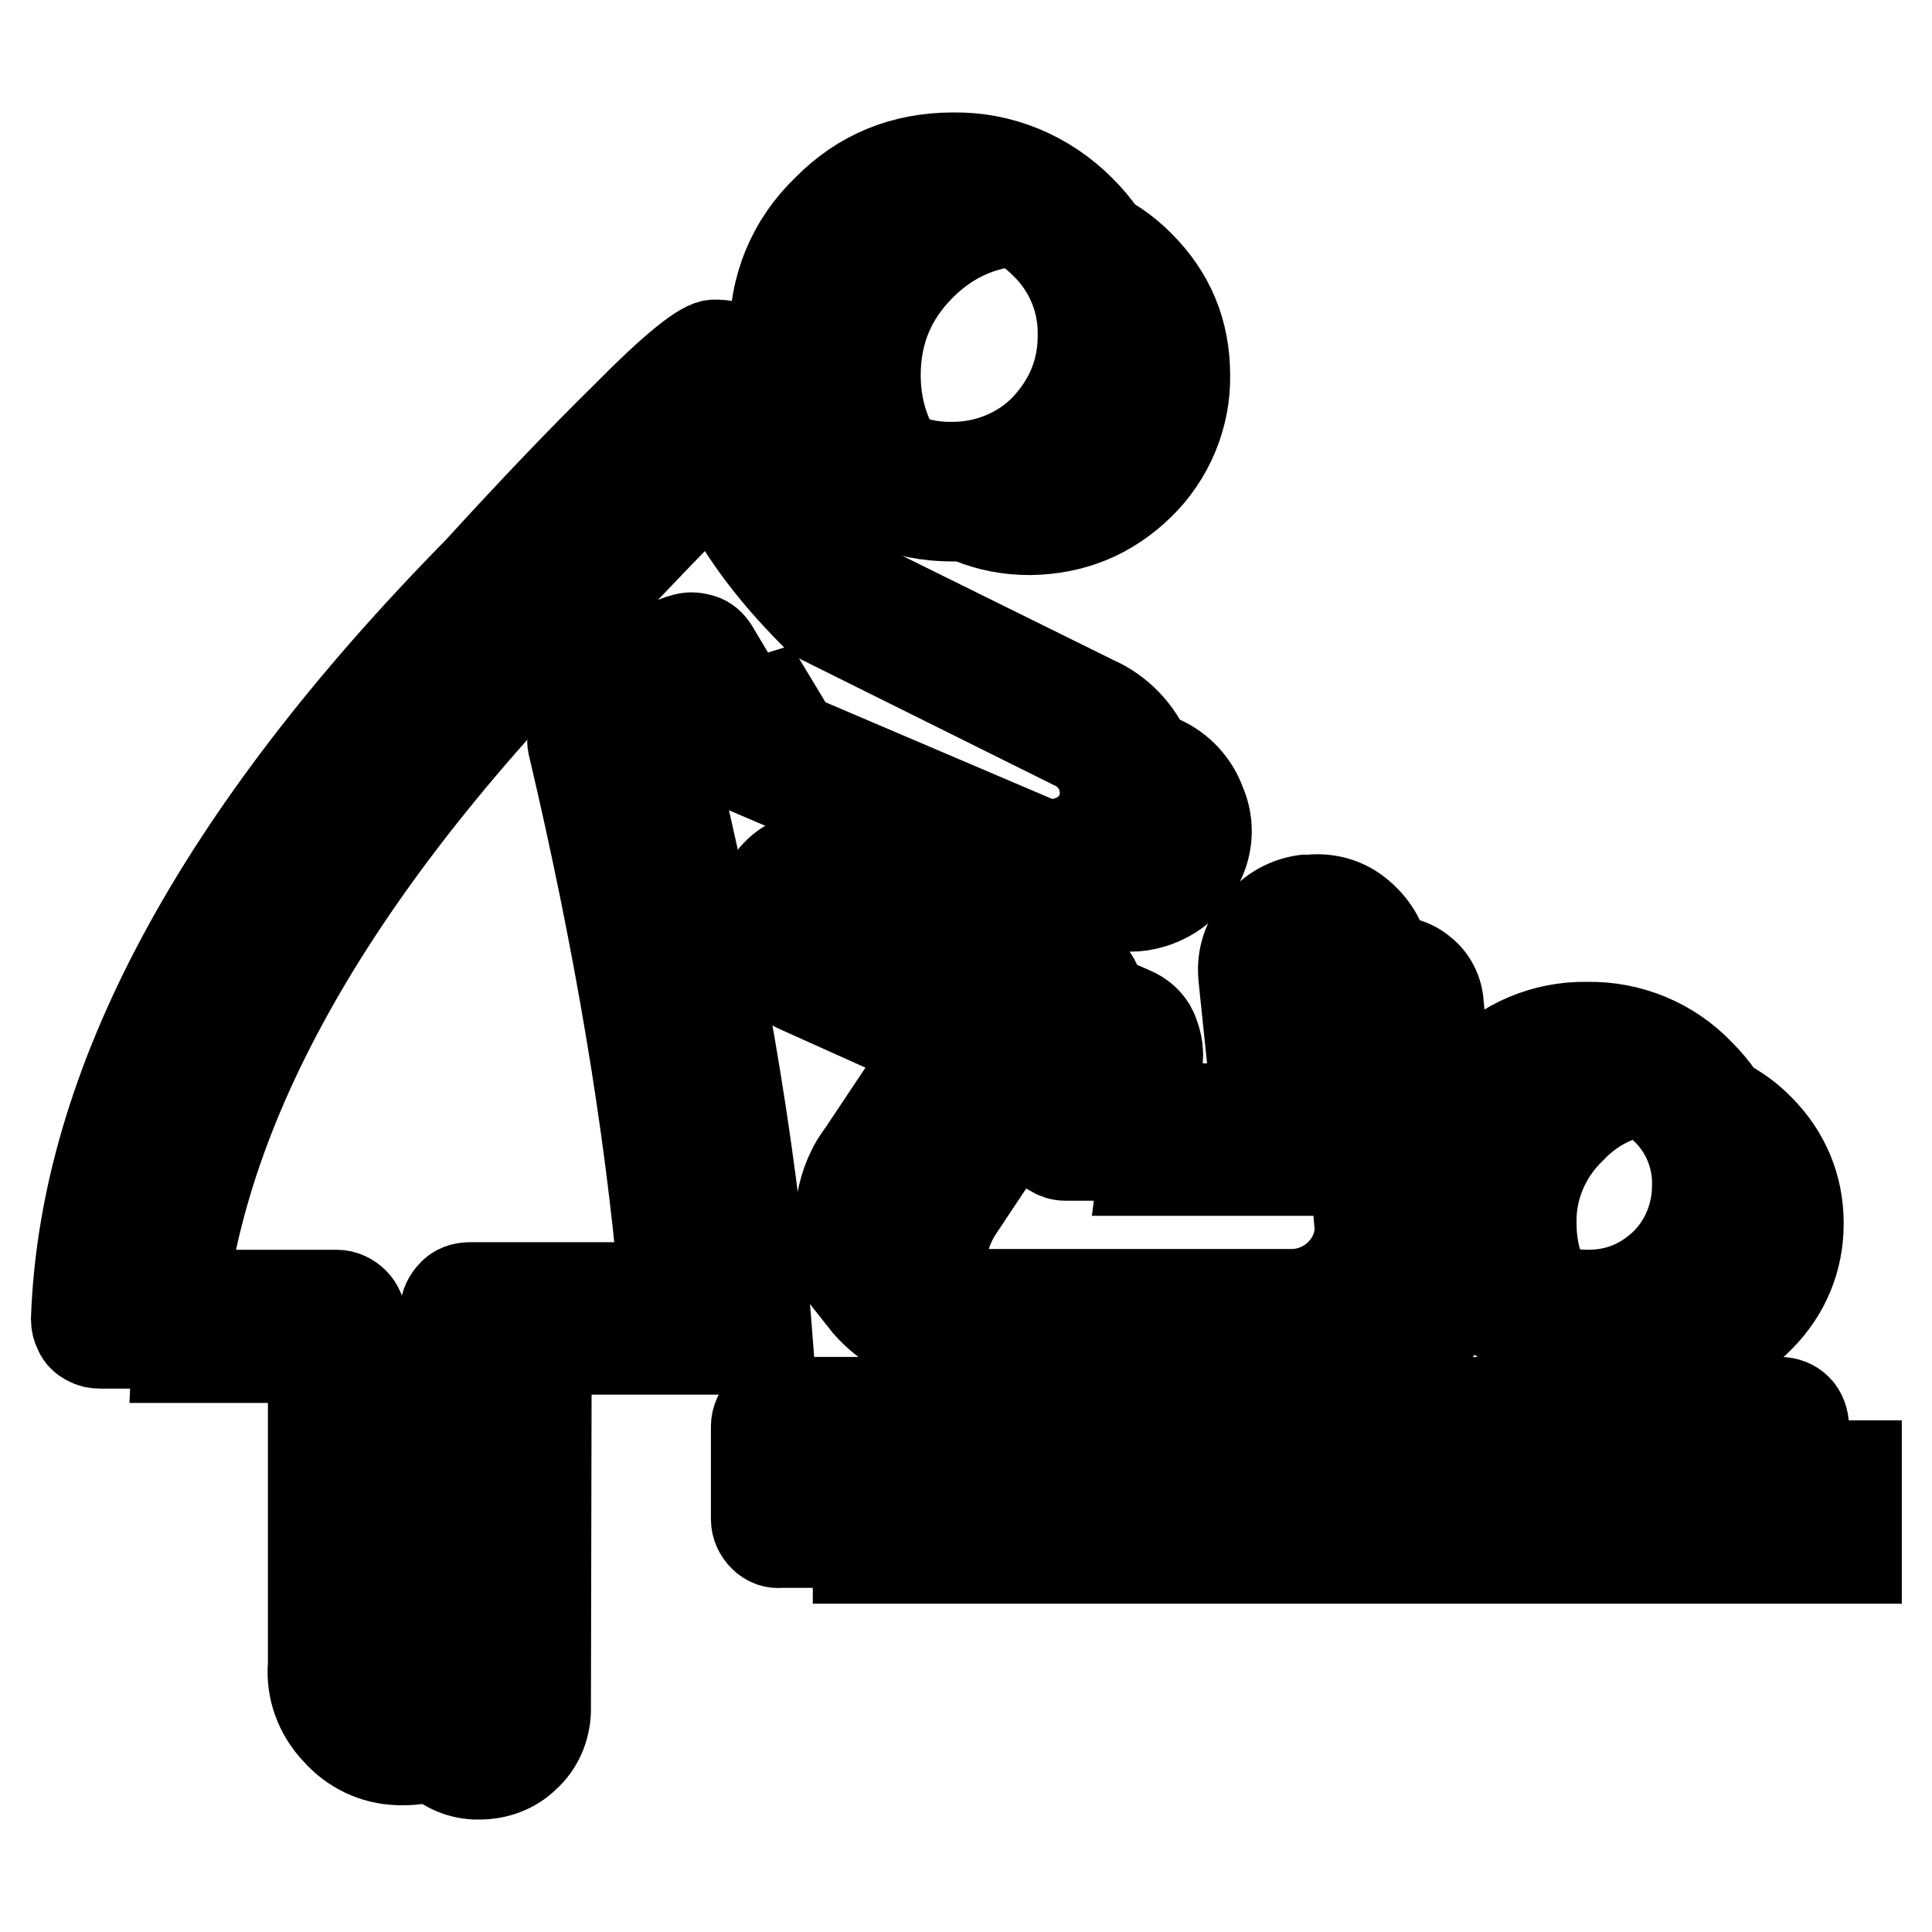 <?xml version="1.0" encoding="utf-8"?>
<!-- Svg Vector Icons : http://www.onlinewebfonts.com/icon -->
<!DOCTYPE svg PUBLIC "-//W3C//DTD SVG 1.1//EN" "http://www.w3.org/Graphics/SVG/1.1/DTD/svg11.dtd">
<svg version="1.1" xmlns="http://www.w3.org/2000/svg" xmlns:xlink="http://www.w3.org/1999/xlink" x="0px" y="0px" viewBox="0 0 256 256" enable-background="new 0 0 256 256" xml:space="preserve">
<g> <path stroke-width="12" fill-opacity="0" stroke="#000000"  d="M151,64.2c3.9-3.8,6.1-9.1,6-14.5c0-5.7-2-10.5-6-14.5c-3.8-3.9-9.1-6.1-14.5-6c-5.7,0-10.5,2-14.5,6 c-4,4-6,8.8-6,14.5c0,5.6,2,10.5,6,14.5c4,4,8.9,6,14.5,6C142.1,70.1,146.9,68.2,151,64.2z"/> <path stroke-width="12" fill-opacity="0" stroke="#000000"  d="M190.6,133c-0.1-1.6-0.9-3.2-2.2-4.2c-1.3-1.1-3-1.6-4.6-1.3c-1.7,0.1-3.2,0.9-4.2,2.2 c-1,1.3-1.5,2.9-1.3,4.5l2.2,20.9h-29l1.9-14.8c0.1-1.3-0.2-2.5-0.7-3.7c-0.5-1.1-1.5-2-2.7-2.5L122.3,122 c-1.5-0.7-3.2-0.7-4.7-0.1c-1.5,0.5-2.7,1.7-3.3,3.2c-0.8,1.5-0.9,3.2-0.2,4.7c0.6,1.5,1.8,2.6,3.3,3.3l21.2,9.6l-11.7,17.6 c-1.1,1.7-1.8,3.6-2.1,5.5c-0.5,3.3,0.4,6.7,2.5,9.4c2,2.7,5,4.4,8.3,4.8h45.9c3.3,0,6.4-1.4,8.7-3.7c2.3-2.3,3.6-5.4,3.6-8.7 L190.6,133L190.6,133z"/> <path stroke-width="12" fill-opacity="0" stroke="#000000"  d="M145.5,119.1c1.4,0.6,2.8,1,4.3,1c1.9,0,3.8-0.6,5.4-1.6c1.6-1,2.9-2.5,3.7-4.3c1.2-2.4,1.3-5.2,0.2-7.7 c-0.9-2.5-2.8-4.6-5.3-5.7l-33.4-16.6C110.1,74,105,63.9,105.4,53.9c-1,0.2-4.4,3.1-10.1,8.7C89.6,68.2,83.1,75,75.7,83 c-33.7,34.4-51.1,66.7-52.3,96.9h31.4v45.9c-0.2,2.4,0.6,4.7,2.2,6.4c1.7,1.8,3.7,2.8,6,2.9h0.5c2.3,0,4.5-0.8,6.1-2.4 c1.7-1.5,2.6-3.7,2.7-5.9l0.1-48h29.4c-1.7-22.7-5.8-48.1-12.4-75.9c5.5-6,9.7-9.4,12.7-10.3l6.4,10.6L145.5,119.1L145.5,119.1z"/> <path stroke-width="12" fill-opacity="0" stroke="#000000"  d="M220.6,144.3c-4.9,0-9.1,1.7-12.5,5.3c-3.4,3.3-5.3,7.8-5.2,12.5c0,4.9,1.7,9.1,5.2,12.5 c3.4,3.4,7.7,5.2,12.5,5.2c4.8,0,9.1-1.7,12.5-5.2c3.4-3.4,5.2-7.7,5.2-12.5c0-4.8-1.8-9.1-5.2-12.5 C229.8,146.2,225.3,144.3,220.6,144.3z"/> <path stroke-width="12" fill-opacity="0" stroke="#000000"  d="M113.7,194.2v12.3H246v-12.3H113.7z"/> <path stroke-width="12" fill-opacity="0" stroke="#000000"  d="M143.1,27.8L143.1,27.8c-4.5-4.5-10.5-7-16.8-6.9c-6.6,0-12.2,2.3-16.7,6.9c-4.6,4.4-7.1,10.4-6.9,16.8 c0,6.5,2.3,12.1,6.9,16.8v0.1c4.5,4.5,10.1,6.9,16.7,6.9c6.5,0,12.1-2.3,16.8-6.9l0.1-0.1c4.5-4.7,6.9-10.3,6.9-16.8 C150.1,38.2,147.6,32.2,143.1,27.8L143.1,27.8z M138.5,32.3c3.3,3.2,5.1,7.6,5,12.2c0,4.7-1.7,8.8-5,12.3 c-3.2,3.3-7.7,5.1-12.3,5.1c-4.6,0.1-9-1.7-12.2-5c-3.3-3.2-5.2-7.7-5.1-12.3c0-4.8,1.7-8.8,5.1-12.2c3.2-3.3,7.6-5.2,12.2-5.1 C131.1,27.2,135.1,28.9,138.5,32.3z"/> <path stroke-width="12" fill-opacity="0" stroke="#000000"  d="M145,92.9L145,92.9l-33-16.3C102.7,67.1,98.2,58,98.3,49c0-0.6-0.1-1.3-0.5-1.8c-0.3-0.5-0.8-0.9-1.3-1.2 c-0.6-0.3-1.2-0.3-1.8-0.3c-1.4-0.1-5.4,3.1-11.8,9.6c-5.7,5.6-12.2,12.4-19.5,20.4l-0.1,0.1c-34.4,35-52.1,68-53.2,99 c0,0.5,0.1,1,0.4,1.6c0.2,0.5,0.7,1,1.2,1.2c0.5,0.3,1,0.4,1.6,0.4h28.2v42.6c-0.3,3.2,0.9,6.4,3.1,8.7c2.1,2.4,5,3.8,8.2,3.9h0.6 c6.4,0.1,11.7-5,12-11.4v-0.2l0.1-44.7h26.2c0.6,0,1.1-0.2,1.7-0.5c0.5-0.3,0.9-0.7,1.2-1.2c0.2-0.5,0.4-1.1,0.3-1.7 c-1.7-22.4-5.7-47.3-12.1-74.7c3.2-3.4,5.8-5.7,8-7.1l4.9,8.1c0.3,0.6,0.9,1.1,1.5,1.3l37,15.8h-0.2c1.8,0.8,3.6,1.2,5.6,1.3h0.2 c2.5-0.1,4.9-0.8,7-2c0-0.1,0-0.1,0.1-0.1c2.2-1.5,3.8-3.3,4.9-5.7v0.1c1.5-3.2,1.6-6.9,0.3-10.2C150.8,97,148.2,94.3,145,92.9 L145,92.9z M146,102.6L146,102.6c0.6,1.8,0.6,3.7-0.2,5.3c-0.5,1.1-1.4,2.1-2.4,2.8c-0.1,0-0.1,0-0.2,0.1c-1.1,0.6-2.3,1-3.6,1.1 h-0.2c-1-0.1-2-0.3-2.9-0.7l-0.1-0.1l-36.1-15.4l-5.8-9.7c-0.4-0.6-0.9-1.1-1.6-1.3c-0.7-0.2-1.4-0.3-2.1-0.1 c-3.4,0.8-8.1,4.5-14.1,11.2c-0.4,0.4-0.7,0.8-0.7,1.3c-0.1,0.5-0.2,1-0.1,1.5c6.2,26.3,10.2,50.3,12.1,72H62.2 c-0.8,0-1.7,0.3-2.2,0.9c-0.6,0.6-1,1.4-1,2.2l0,47.9c-0.1,1.4-0.7,2.7-1.7,3.7c-1,1-2.4,1.6-3.9,1.5H53c-1.5,0-2.9-0.7-3.8-1.8 c-1-1.1-1.5-2.5-1.4-4v-46.2c0-0.8-0.3-1.6-0.9-2.2c-0.6-0.6-1.4-1-2.3-1H16.6C19,143,36.1,112.5,67.9,80.1l0.1-0.1 c7.3-7.9,13.7-14.7,19.4-20.2h0.1c2-2,3.6-3.7,4.9-5c1.4,8.7,6.6,17.6,15.6,26.6c0.3,0.2,0.5,0.4,0.8,0.6l33.4,16.6 C144,99.4,145.3,100.8,146,102.6L146,102.6z"/> <path stroke-width="12" fill-opacity="0" stroke="#000000"  d="M183.6,127.7c-0.2-2.5-1.5-4.8-3.4-6.4c-1.9-1.7-4.5-2.4-7-2l0.2-0.1c-2.6,0.2-4.9,1.5-6.5,3.5 c-1.6,1.9-2.4,4.3-2.1,6.8v0.1l1.8,17.3h-21.8l1.4-11.1v-0.1c0.2-1.9-0.2-3.8-1-5.4c-0.9-1.8-2.4-3.2-4.2-3.9L113.4,114 c-0.1-0.1-0.1-0.1-0.2-0.1c-2.2-1-4.8-1-7-0.1c-2.3,0.7-4.1,2.4-4.9,4.6c-1.3,2.3-1.5,5-0.4,7.4v0.1c0.9,2.2,2.7,4,4.9,5l17.8,8 l-9.6,14.4l-0.1,0.1c-1.4,2-2.2,4.4-2.5,6.8c-0.6,4.2,0.5,8.5,3.1,11.9h-0.1c2.6,3.3,6.1,5.3,10.4,5.9h46.4c4.1,0,8-1.7,10.8-4.5 h0.1c2.9-2.9,4.5-6.9,4.5-11v-0.3L183.6,127.7z M173.8,125.6h0.2c0.8-0.1,1.6,0.1,2.2,0.6c0.7,0.5,1,1.1,1,2l3,34.5 c0,2.3-1,4.5-2.6,6.1c-1.7,1.7-4,2.7-6.5,2.7h-45.7c-2.4-0.3-4.5-1.6-5.9-3.5c-1.6-2-2.3-4.5-1.8-7V161c0.2-1.5,0.8-2.9,1.7-4.2 l11.7-17.6c0.3-0.5,0.4-1.1,0.4-1.6c0-0.6-0.2-1.2-0.4-1.8c-0.3-0.5-0.8-0.9-1.4-1.2l-21.2-9.6l-0.1-0.1c-0.7-0.2-1.2-0.7-1.5-1.4 l-0.1-0.1c-0.2-0.7-0.2-1.4,0.1-2c0.1-0.2,0.1-0.3,0.1-0.4c0.2-0.6,0.7-1.1,1.4-1.3c0.7-0.3,1.6-0.3,2.3,0l27.7,12.4 c0.1,0,0.2,0,0.3,0.1c0.4,0.1,0.7,0.4,0.9,0.9l-0.1-0.1c0.3,0.6,0.5,1.3,0.4,2l0.1-0.2l-1.9,14.7c-0.1,0.6,0,1.2,0.2,1.7 c0.3,0.6,0.7,1,1.2,1.4c0.5,0.3,1,0.5,1.7,0.5h29c0.6,0,1.2-0.2,1.7-0.5c0.6-0.3,1-0.7,1.2-1.3c0.2-0.5,0.4-1.2,0.3-1.8l-2.1-20.9 c-0.1-0.9,0.1-1.6,0.6-2.2c0-0.1,0-0.1,0.1-0.1C172.4,126,173,125.7,173.8,125.6L173.8,125.6z M195.6,142.3 c-4.1,3.8-6.3,9.2-6.2,14.8c0,5.8,2.1,10.8,6.2,14.8c4,4.1,8.9,6,14.7,6c5.9,0,10.8-2,14.9-6c4.1-4.1,6.1-9,6.1-14.8 c0-5.9-2-10.7-6.1-14.8c-3.9-4.1-9.3-6.3-14.9-6.2C204.8,136,199.4,138.2,195.6,142.3z M195.8,157.1c0-4,1.4-7.4,4.3-10.2l0.1-0.1 c2.8-2.9,6.2-4.3,10.2-4.3s7.4,1.5,10.3,4.3v0.1c2.8,2.7,4.3,6.4,4.2,10.2c0,3.9-1.5,7.6-4.2,10.3c-2.9,2.8-6.3,4.2-10.3,4.2 s-7.4-1.4-10.2-4.2H200C197.3,164.6,195.7,160.9,195.8,157.1z M101.2,203.6c0.6,0.6,1.4,0.9,2.2,0.8h132.4c0.8,0,1.7-0.3,2.3-0.8 c0.6-0.6,0.9-1.5,0.9-2.3v-12.3c0-0.8-0.3-1.7-0.9-2.3c-0.6-0.6-1.4-0.9-2.3-0.9H103.4c-0.8,0-1.7,0.3-2.2,0.9 c-0.6,0.6-1,1.4-1,2.3v12.3C100.2,202.2,100.6,203,101.2,203.6z M106.6,198.2v-5.9h126v5.9H106.6z"/></g>
</svg>